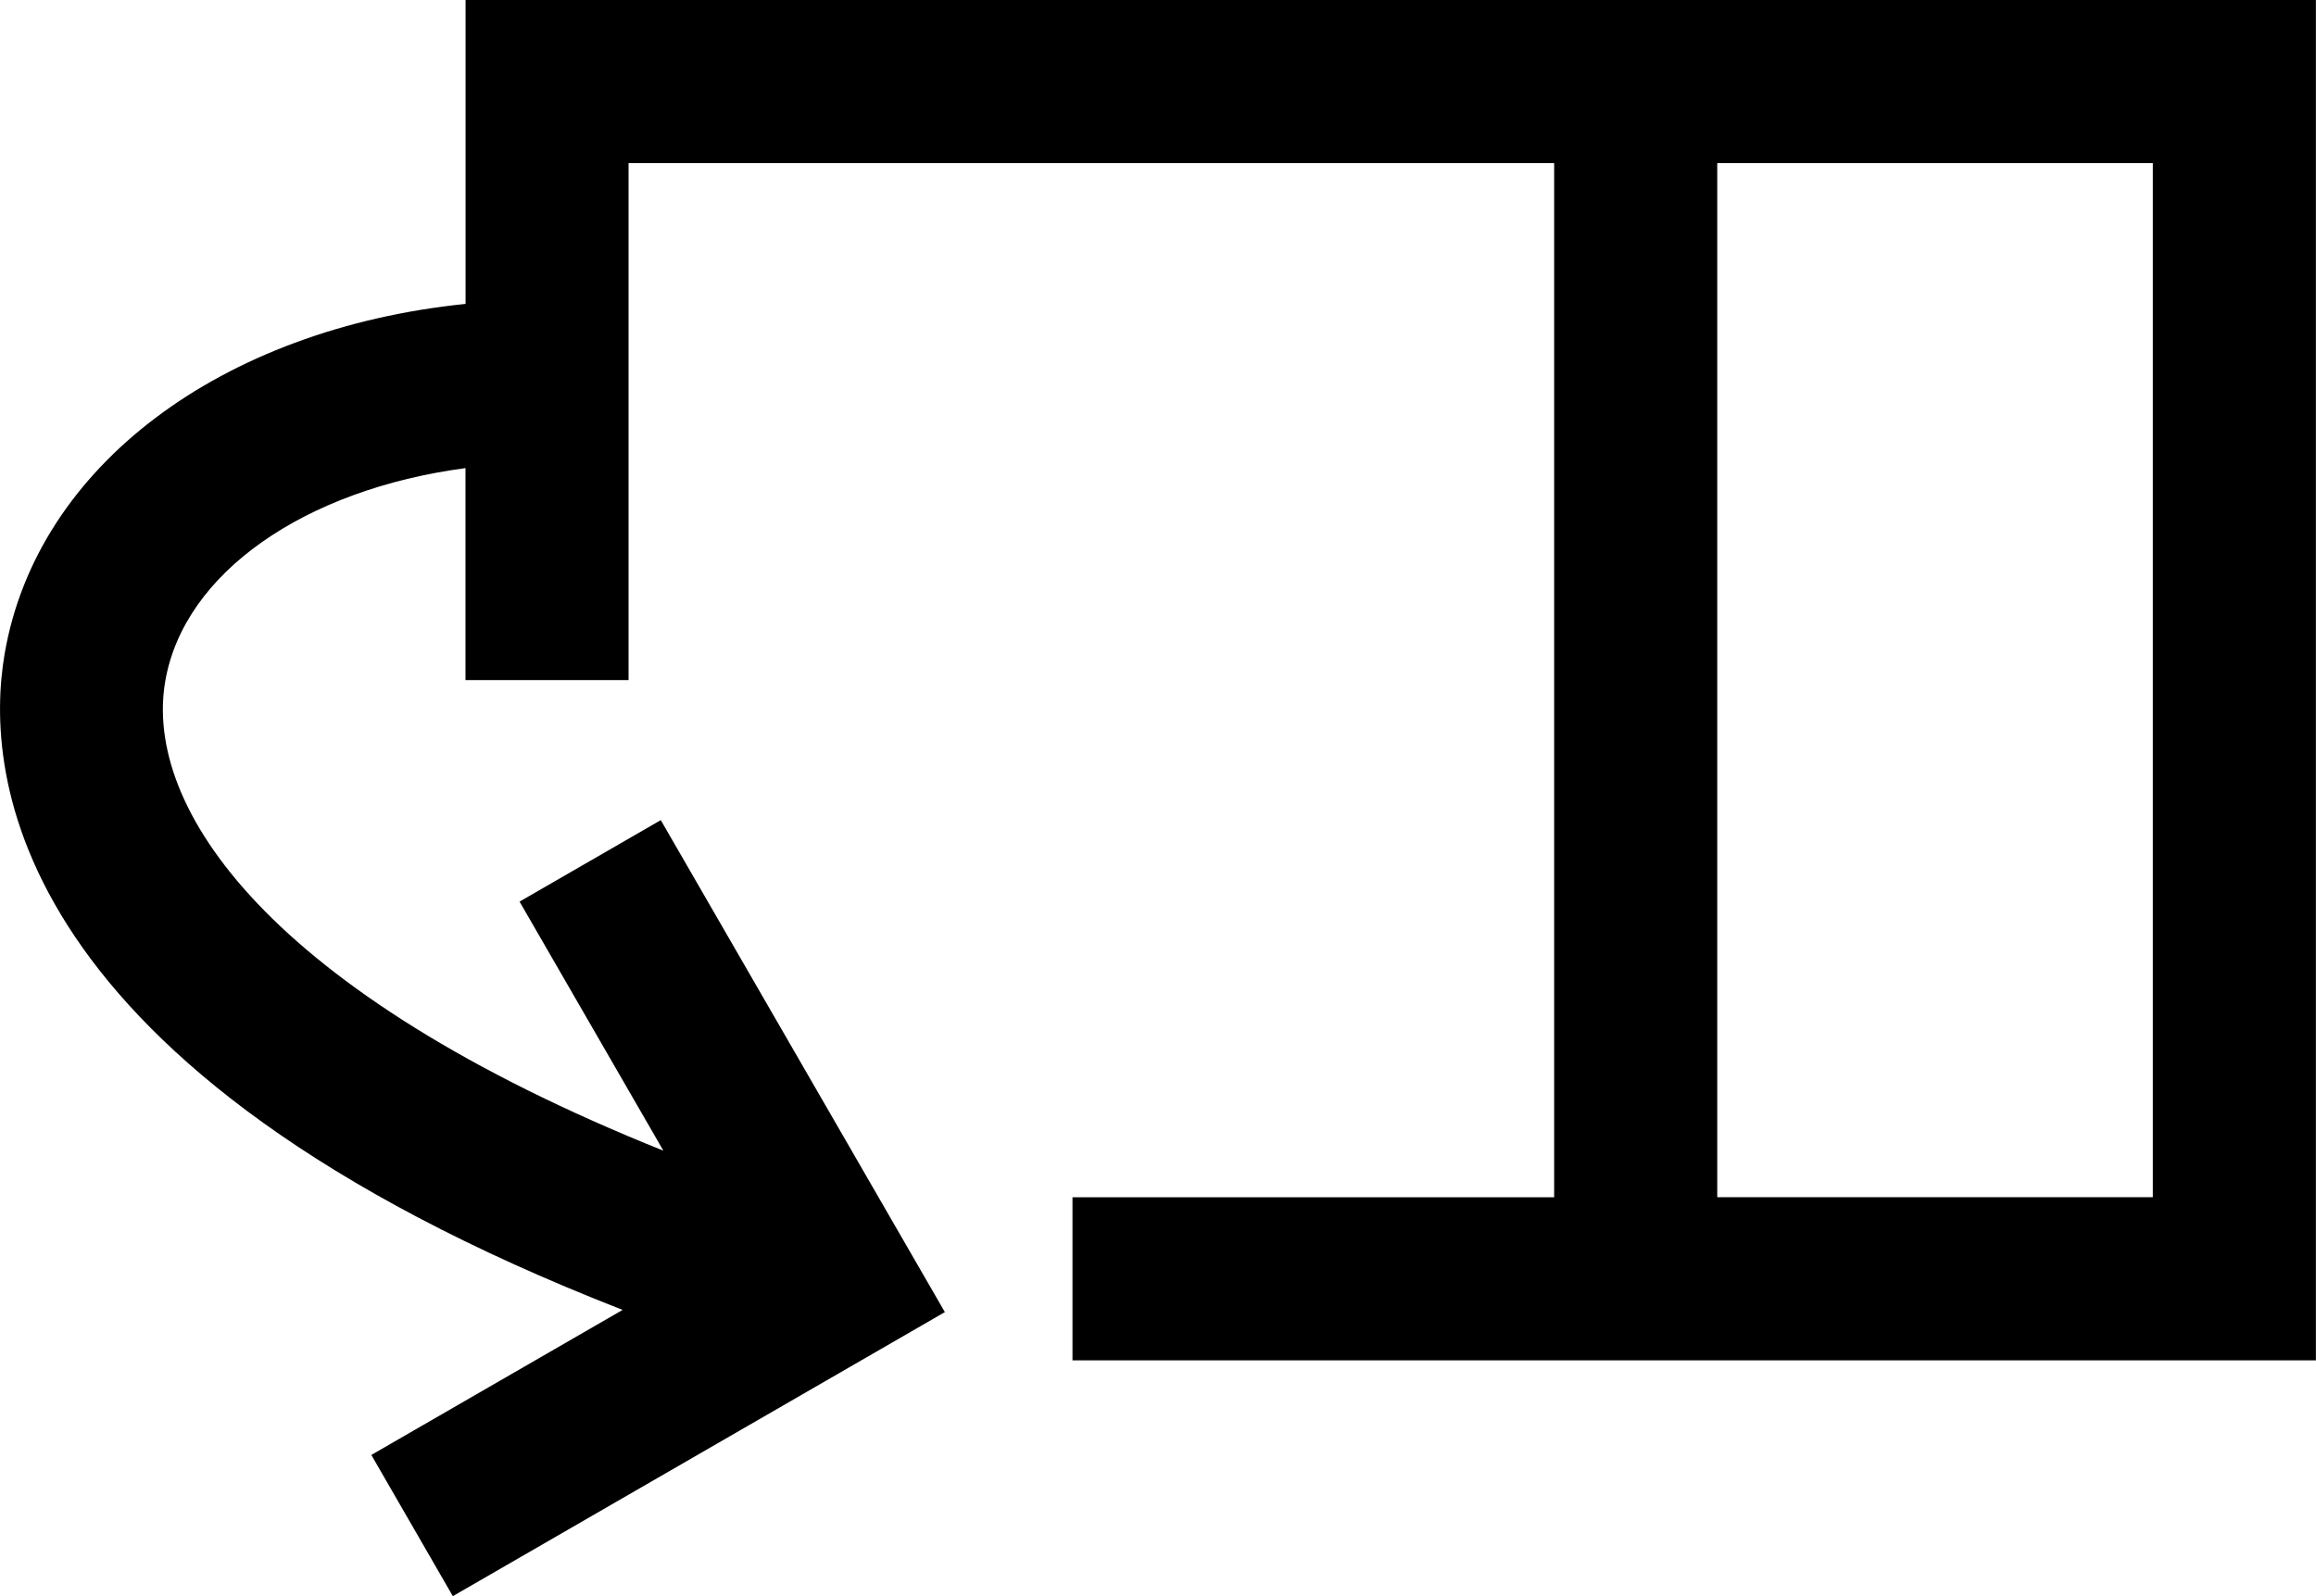 <?xml version="1.0" encoding="UTF-8"?> <svg xmlns="http://www.w3.org/2000/svg" id="_Слой_2" data-name="Слой 2" viewBox="0 0 241.56 166.5"><g id="_Слой_1-2" data-name="Слой 1"><path d="m179.11,0H48.56v31.7C23.1,34.31,3.84,48.6.48,68.22c-2.13,12.48.23,43.37,64.46,68.42l-26.21,15.13,8.5,14.73,51.32-29.63-29.63-51.32-14.73,8.5,15,25.98c-41.39-16.59-54.19-35.85-51.96-48.94,1.94-11.36,14.59-20.04,31.32-22.26v22.11h17.01V17.01h96.54v107.88h-50.24v17.01h129.69V0h-62.44Zm45.43,124.88h-45.43V17.01h45.43v107.88Z"></path></g></svg> 